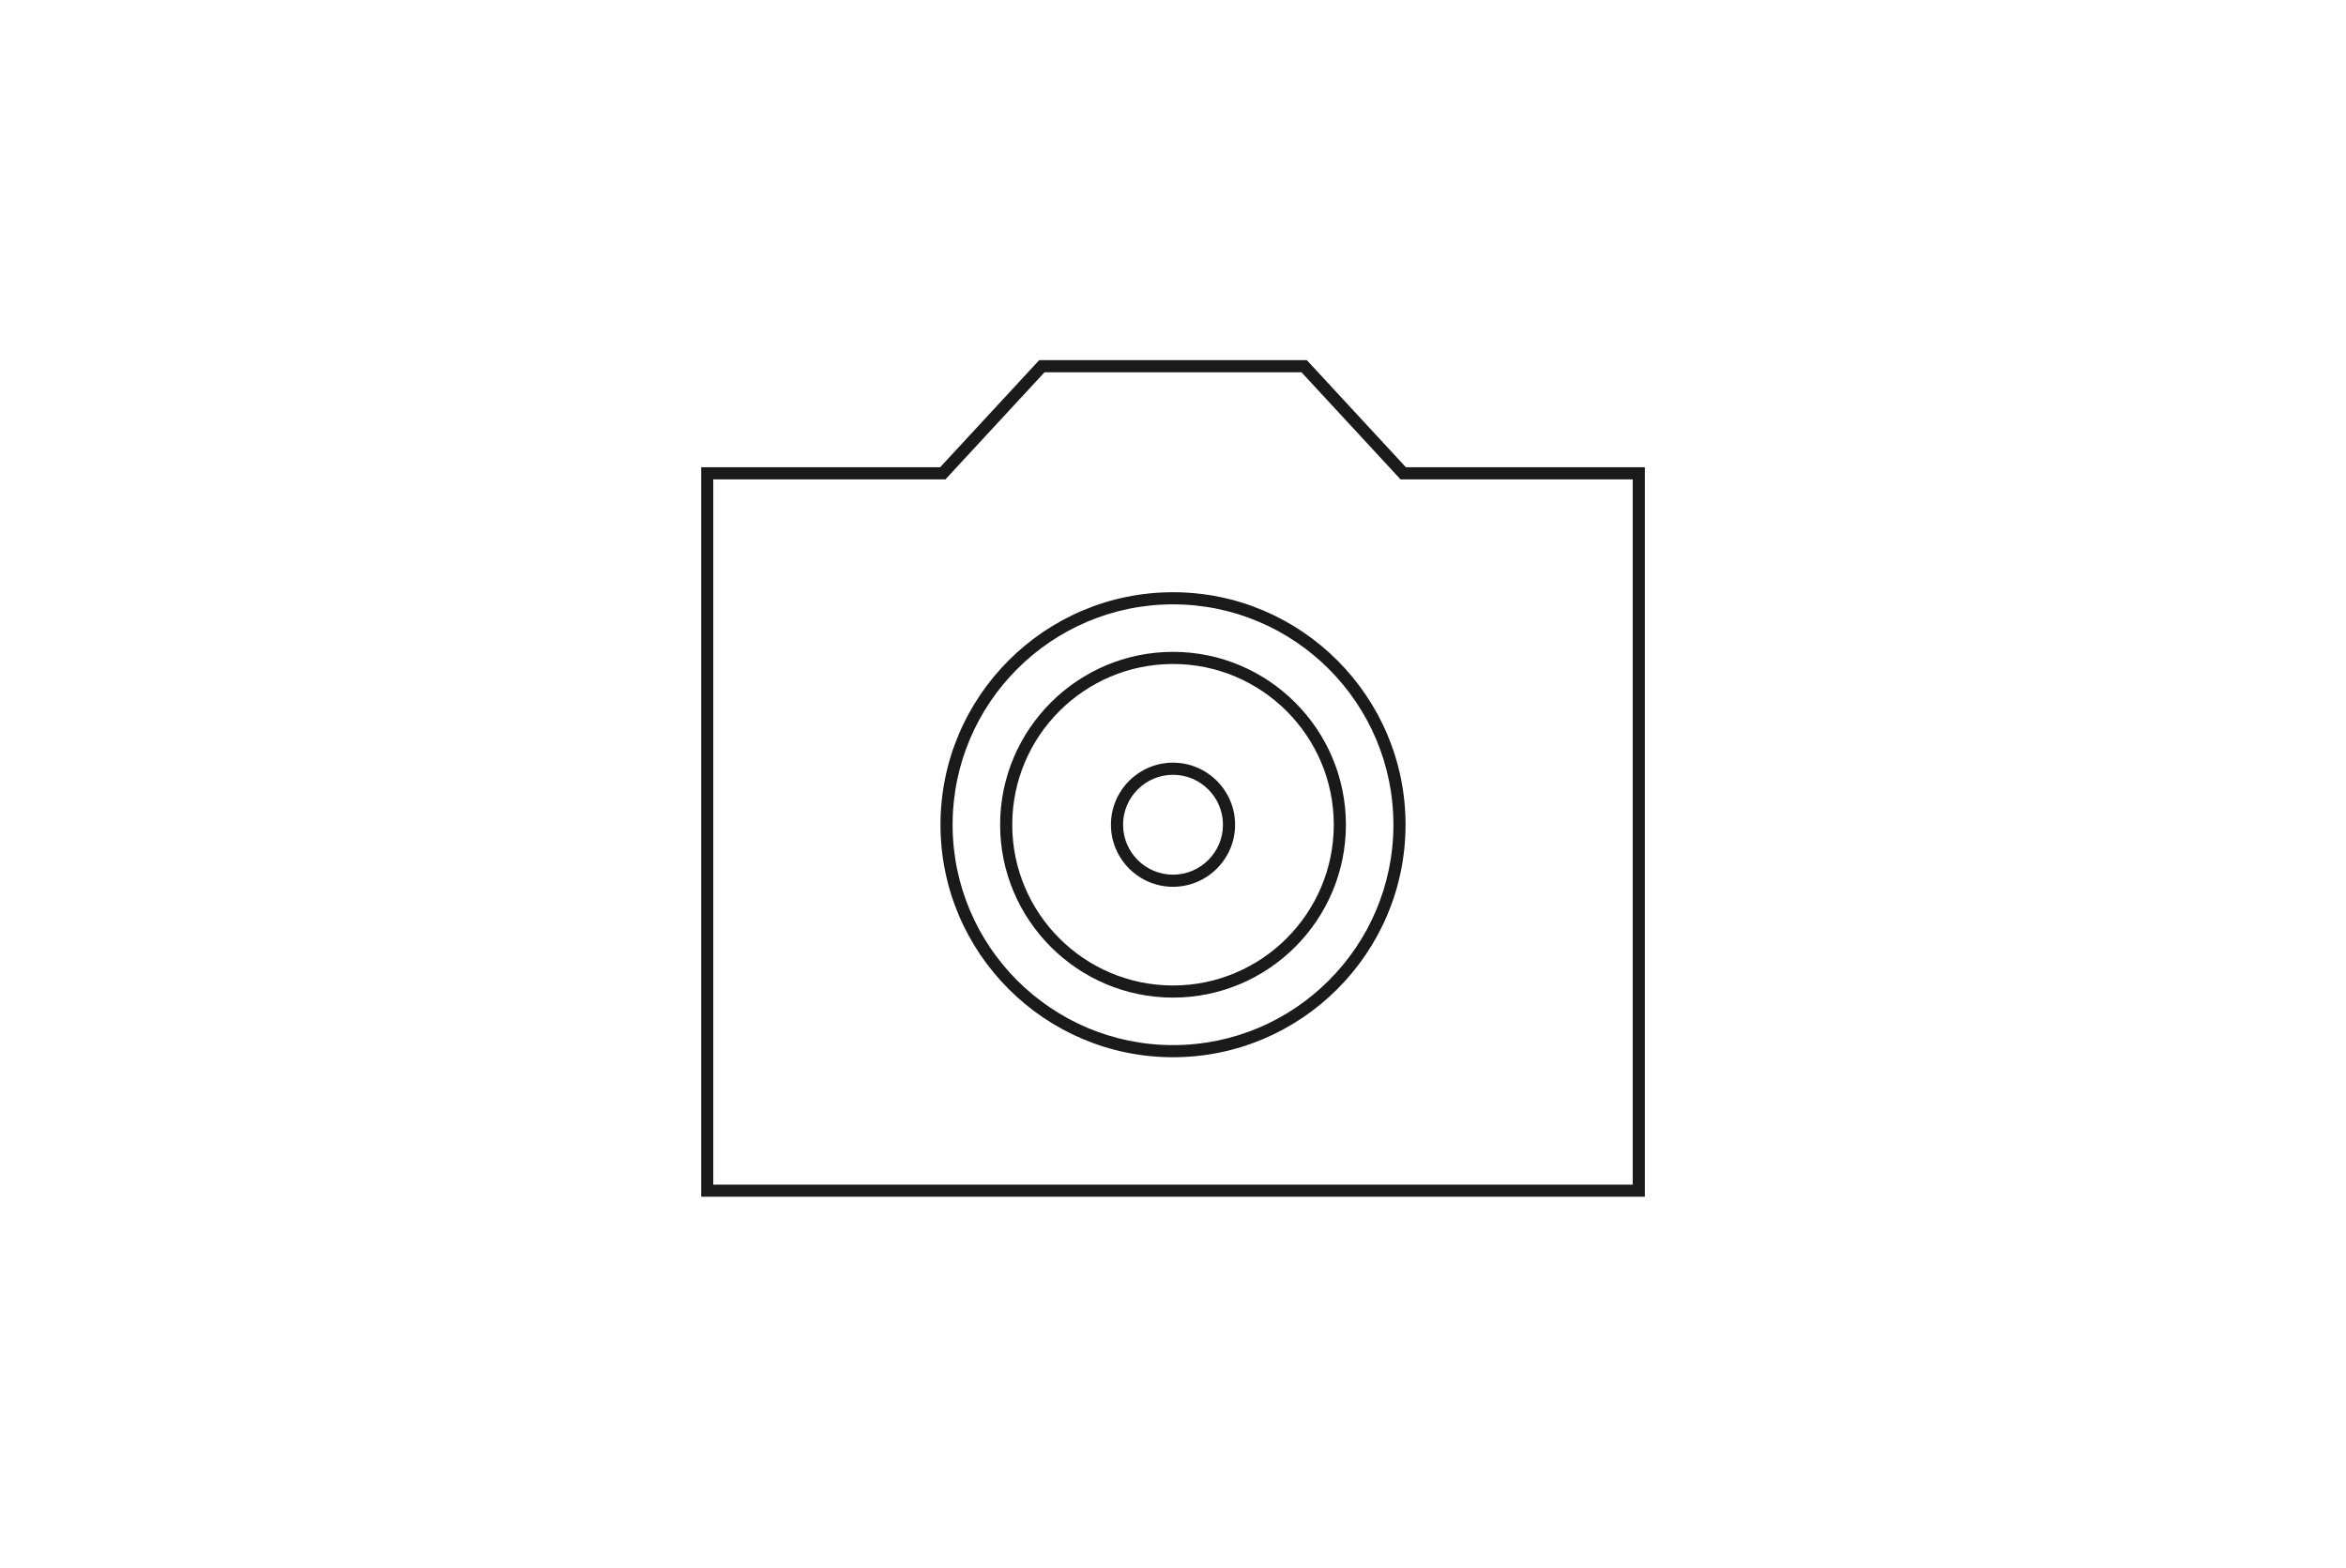 <?xml version="1.0" encoding="UTF-8"?>
<svg xmlns="http://www.w3.org/2000/svg" id="ICONS_KOMMUNIKATIONSMATERIALIEN" viewBox="0 0 832 556">
  <defs>
    <style>.cls-1{fill:#1a1a1a;}</style>
  </defs>
  <path id="Fotos" class="cls-1" d="M498.59,165.71l-35.13-37.98h-94.91l-35.13,37.98h-84.75v258.73h334.68V165.71h-84.75ZM579.04,420.15H252.96v-250.13h82.33l35.13-37.98h91.15l35.13,37.98h82.33v250.13ZM416,270.49c-12.14,0-22.01,9.88-22.01,22.01s9.88,22.01,22.01,22.01,22.02-9.88,22.02-22.01-9.88-22.01-22.02-22.01ZM416,310.21c-9.77,0-17.71-7.95-17.71-17.71s7.95-17.71,17.71-17.71,17.72,7.95,17.72,17.71-7.95,17.71-17.72,17.71ZM416,231.19c-33.8,0-61.31,27.51-61.31,61.31s27.51,61.31,61.31,61.31,61.32-27.51,61.32-61.31-27.51-61.31-61.32-61.31ZM416,349.51c-31.44,0-57.01-25.57-57.01-57.01s25.57-57.01,57.01-57.01,57.02,25.57,57.02,57.01-25.58,57.01-57.02,57.01ZM416,210.04c-45.47,0-82.46,36.99-82.46,82.46s36.99,82.46,82.46,82.46,82.47-36.99,82.47-82.46-37-82.46-82.47-82.46ZM416,370.66c-43.09,0-78.16-35.06-78.16-78.16s35.06-78.16,78.16-78.16,78.17,35.06,78.17,78.16-35.06,78.16-78.17,78.16Z"></path>
</svg>
